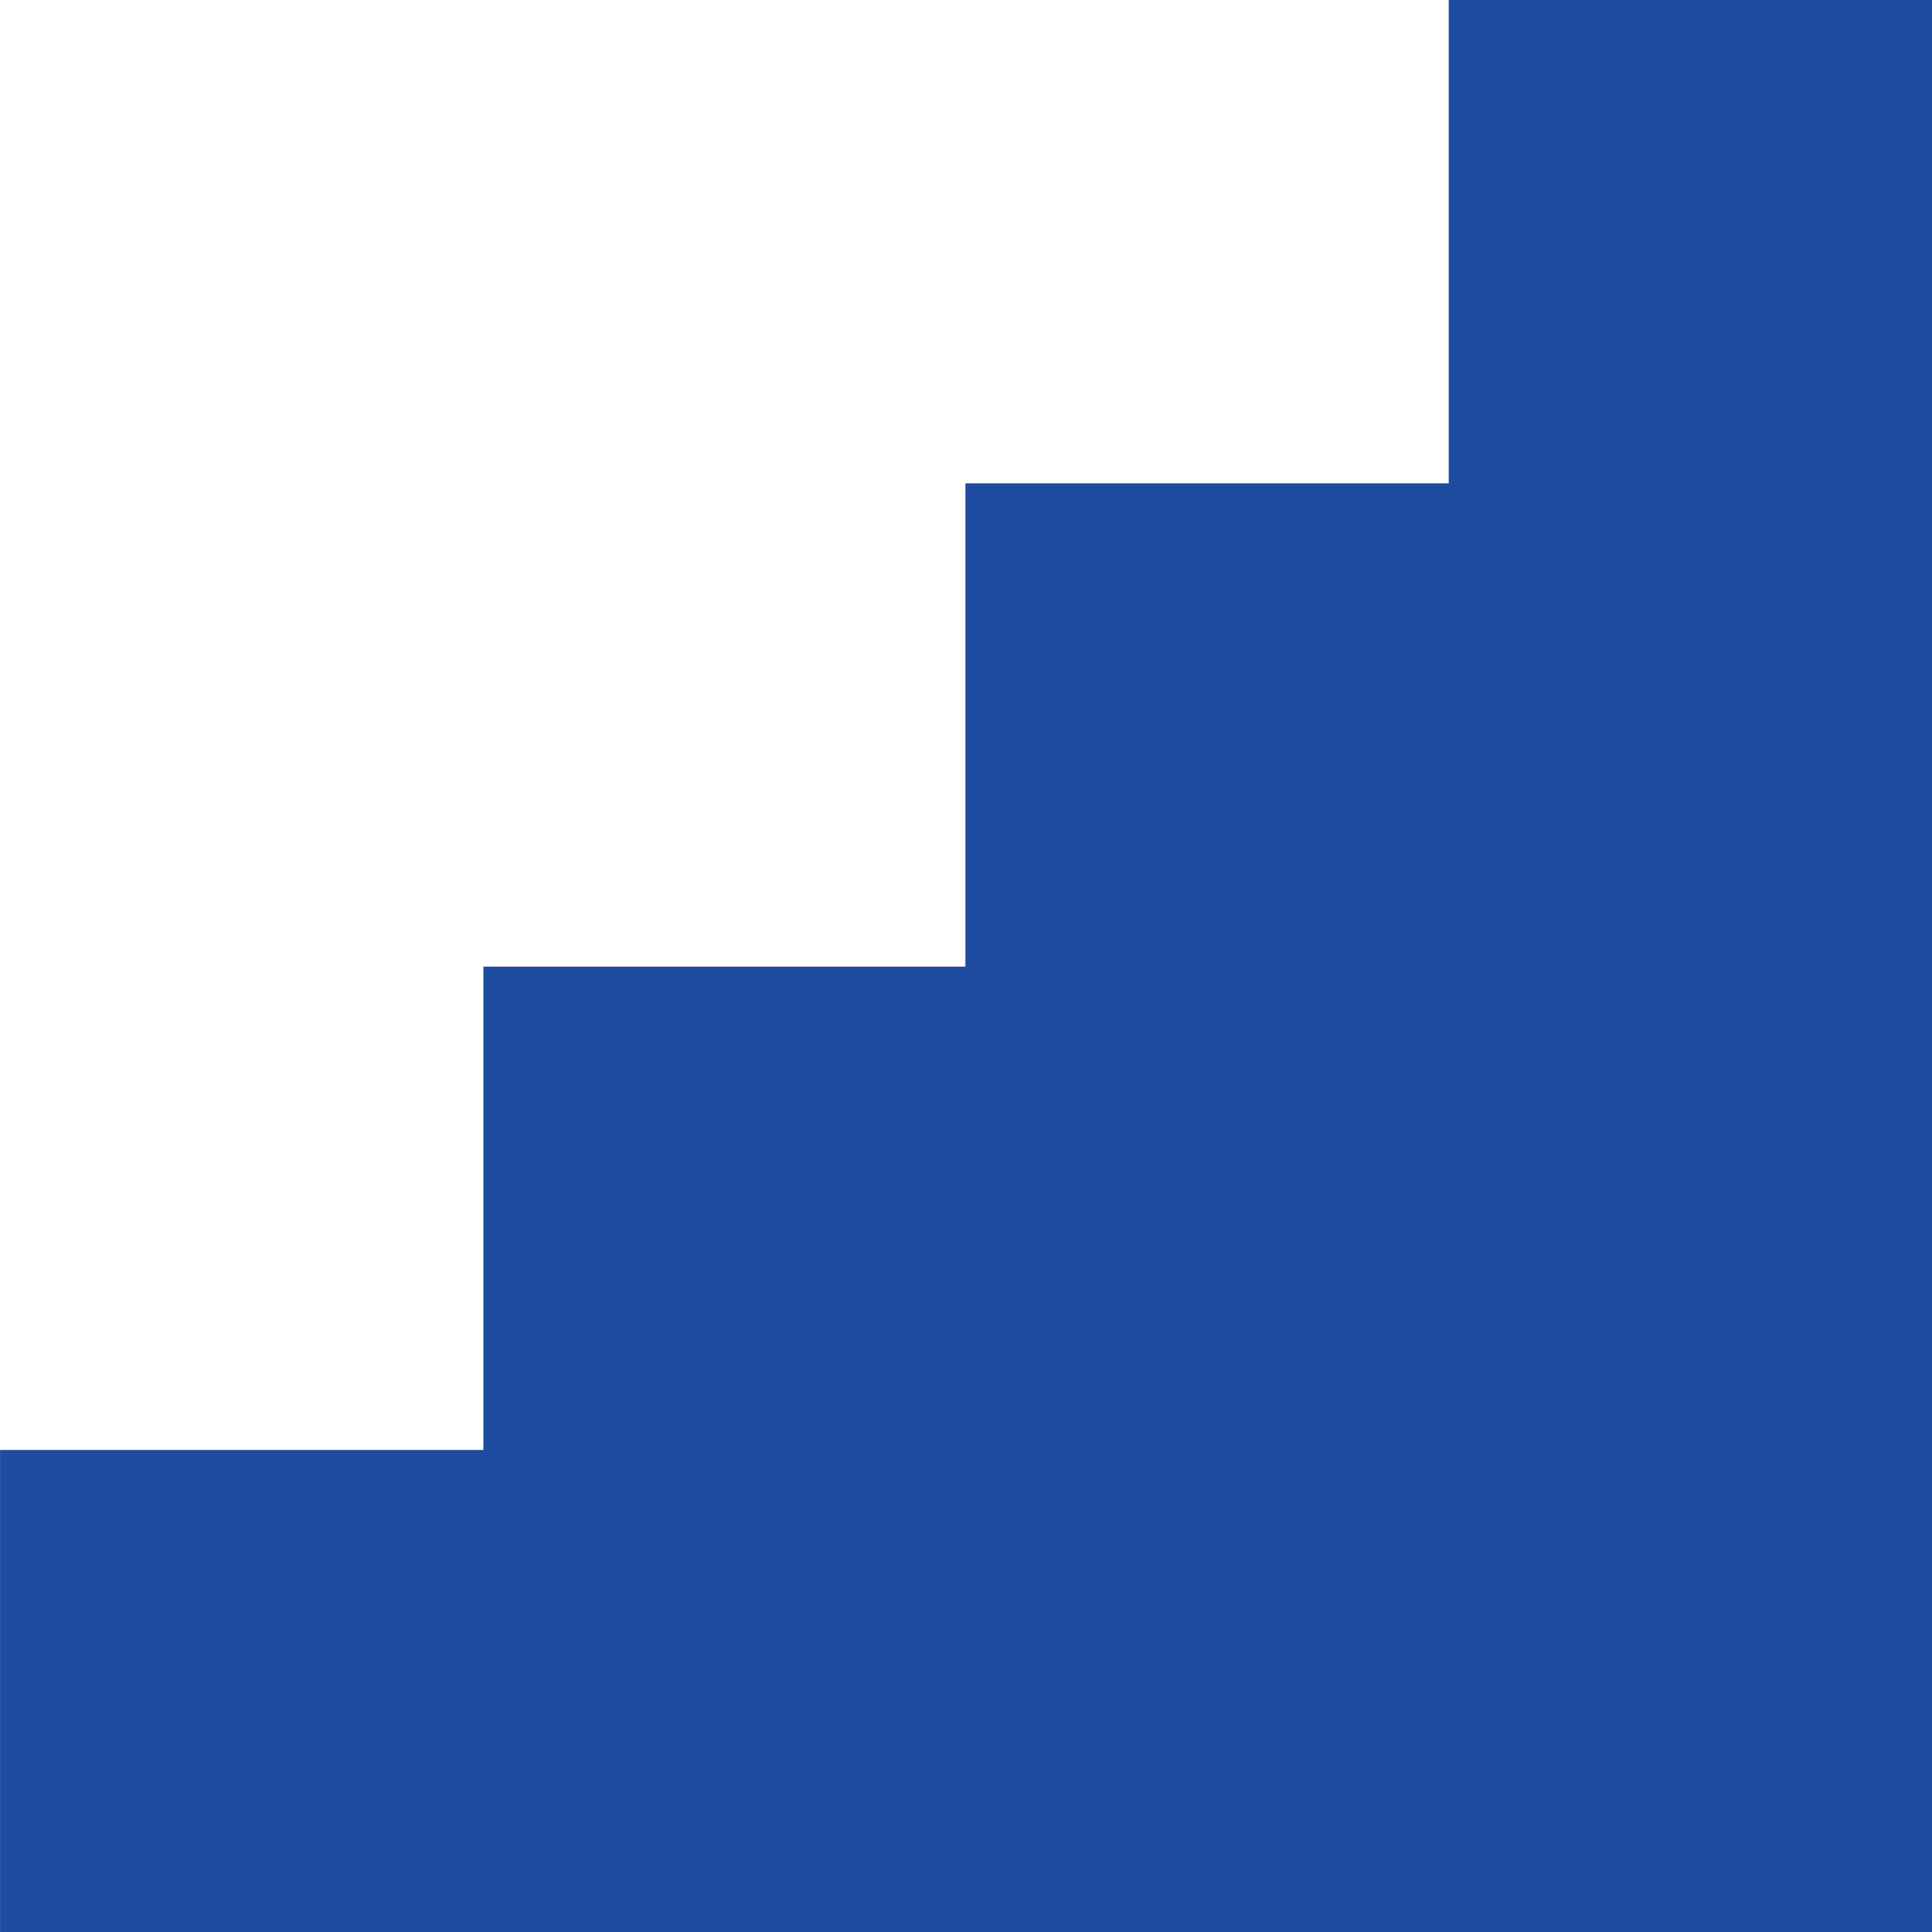 <?xml version="1.0" encoding="UTF-8"?> <svg xmlns="http://www.w3.org/2000/svg" width="316" height="316" viewBox="0 0 316 316" fill="none"><path d="M236.957 0V79.053H157.904V158.105H79.062V237.158H0.01V316H79.062H157.904H236.957H316.01V237.158V158.105V79.053V0H236.957Z" fill="#1E4CA1"></path></svg> 